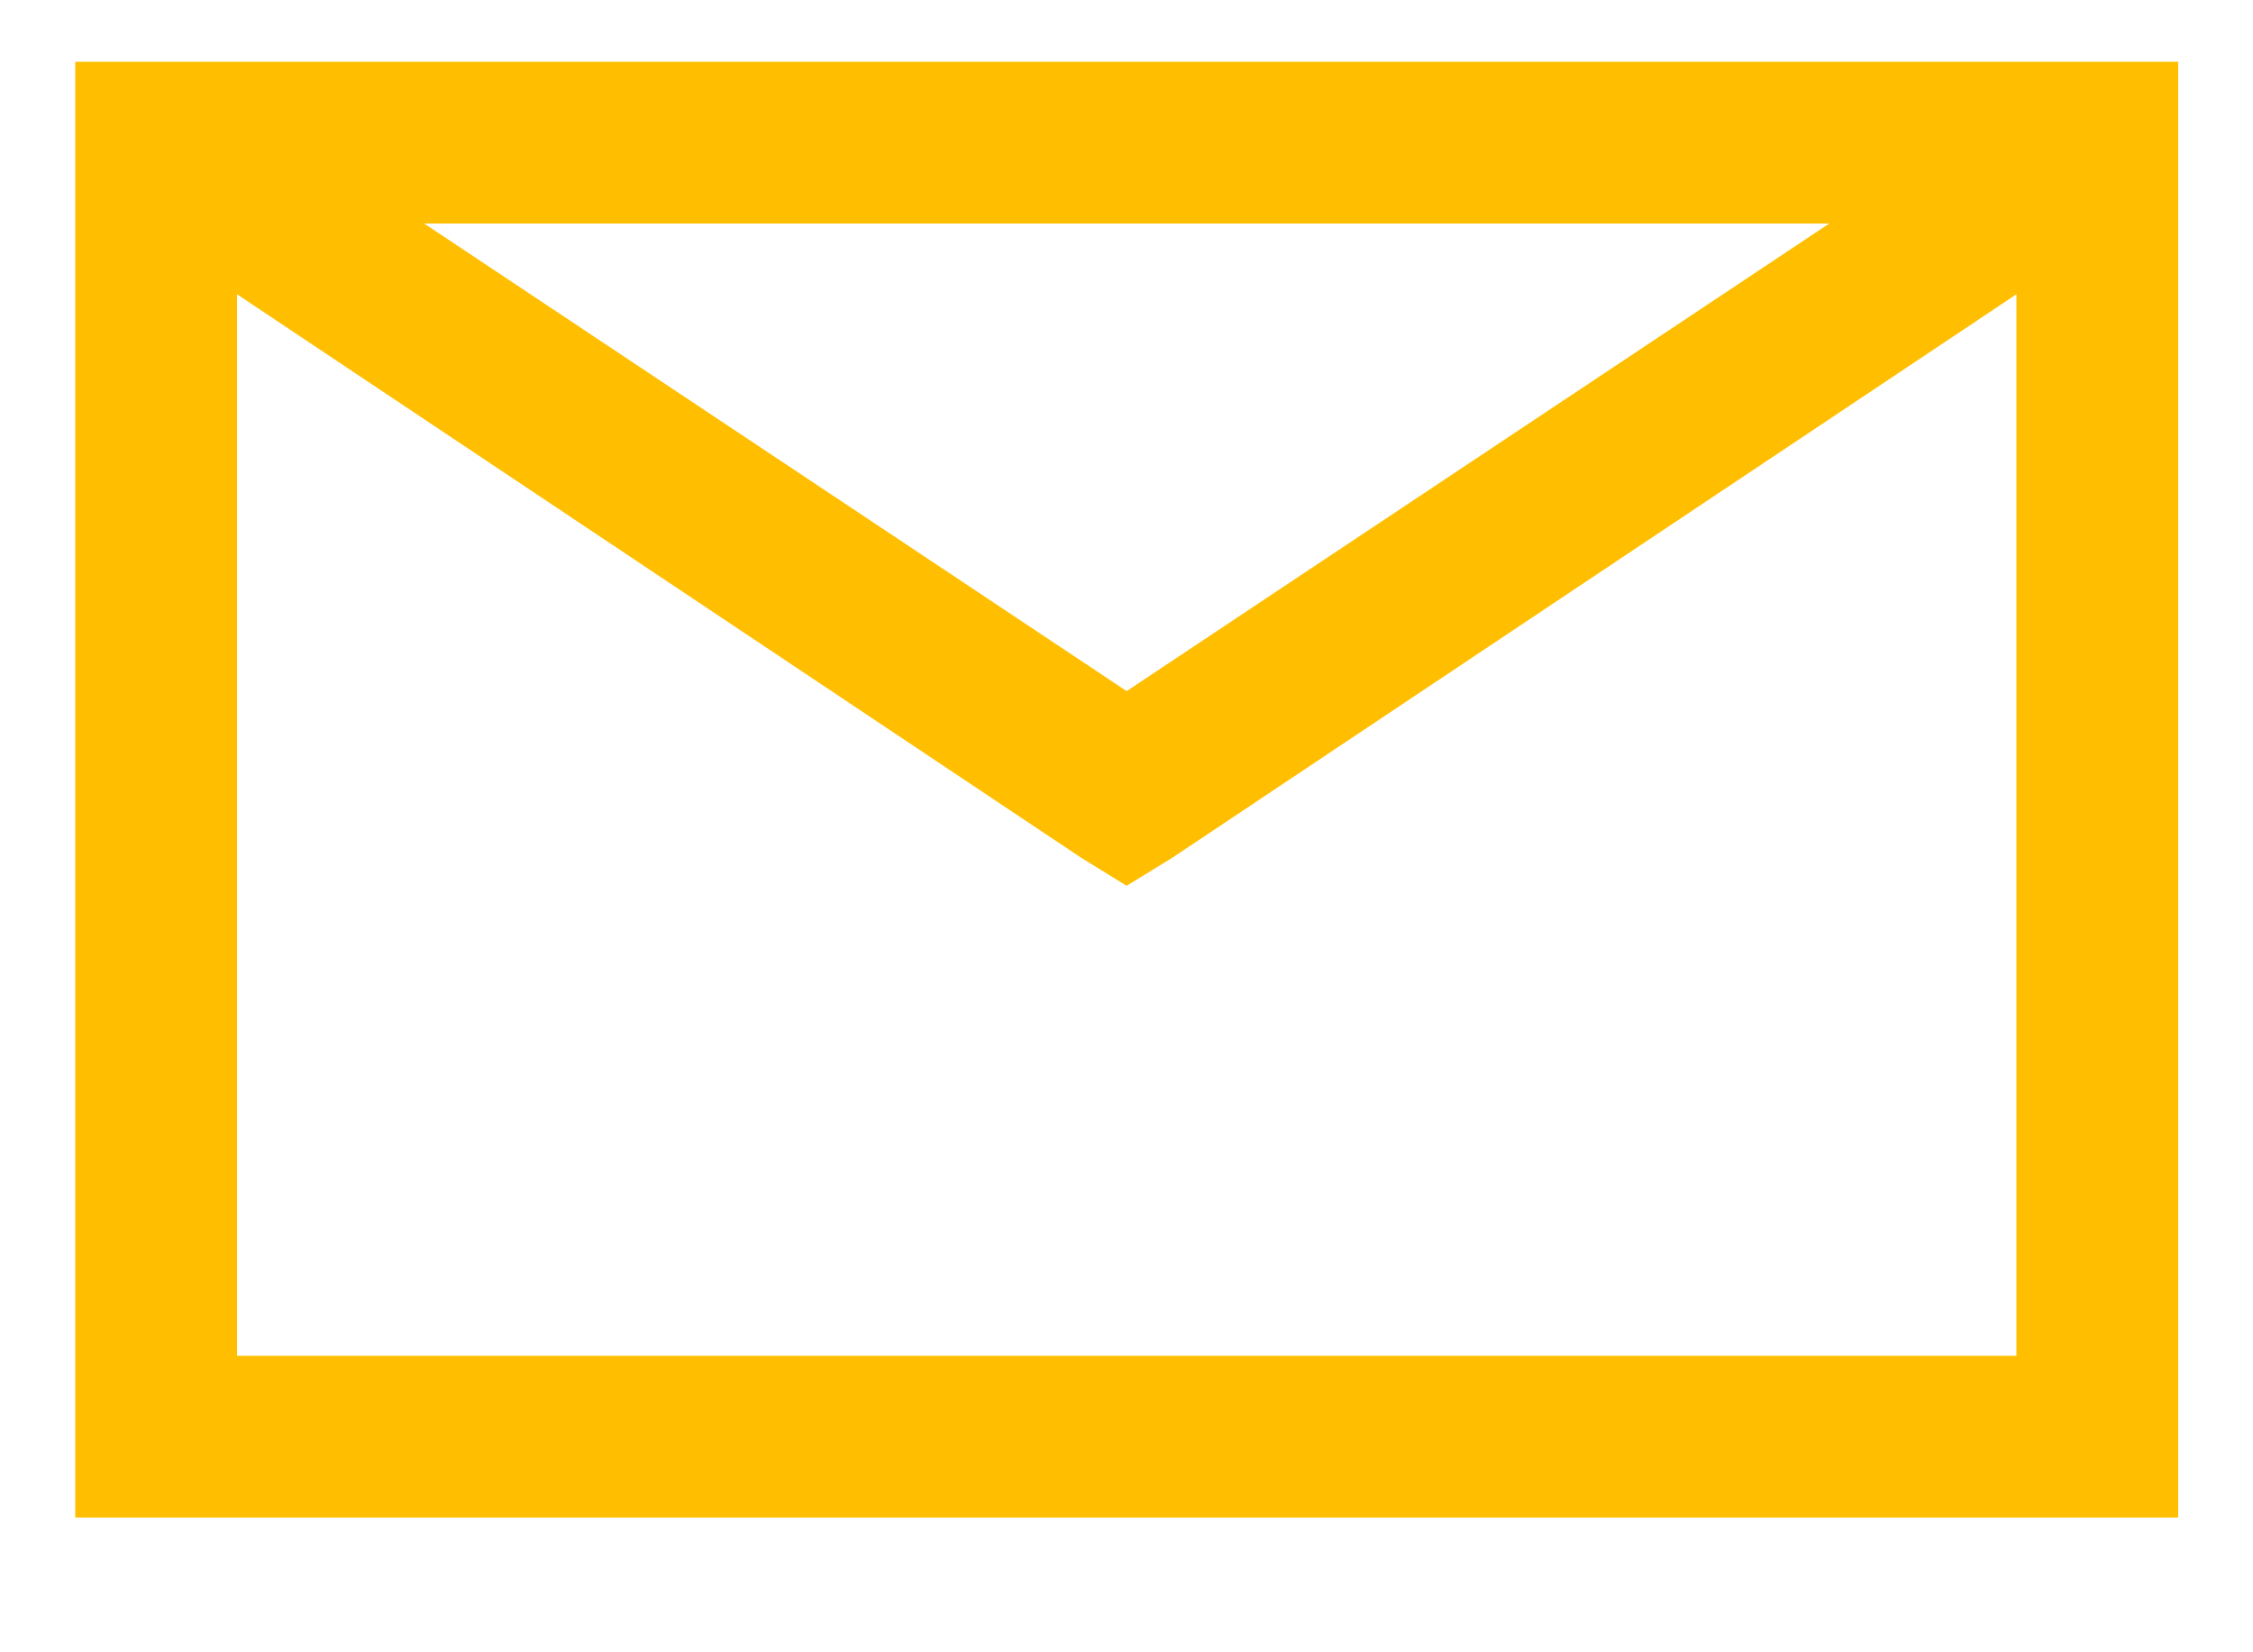 <svg width="15" height="11" viewBox="0 0 15 11" fill="none" xmlns="http://www.w3.org/2000/svg">
<path d="M0.501 0.411V10.103H14.502V0.411H0.501ZM2.824 1.488H12.179L7.501 4.601L2.824 1.488ZM1.578 1.959L7.199 5.711L7.501 5.897L7.804 5.711L13.425 1.959V9.026H1.578V1.959Z" fill="#FFBF00"/>
</svg>